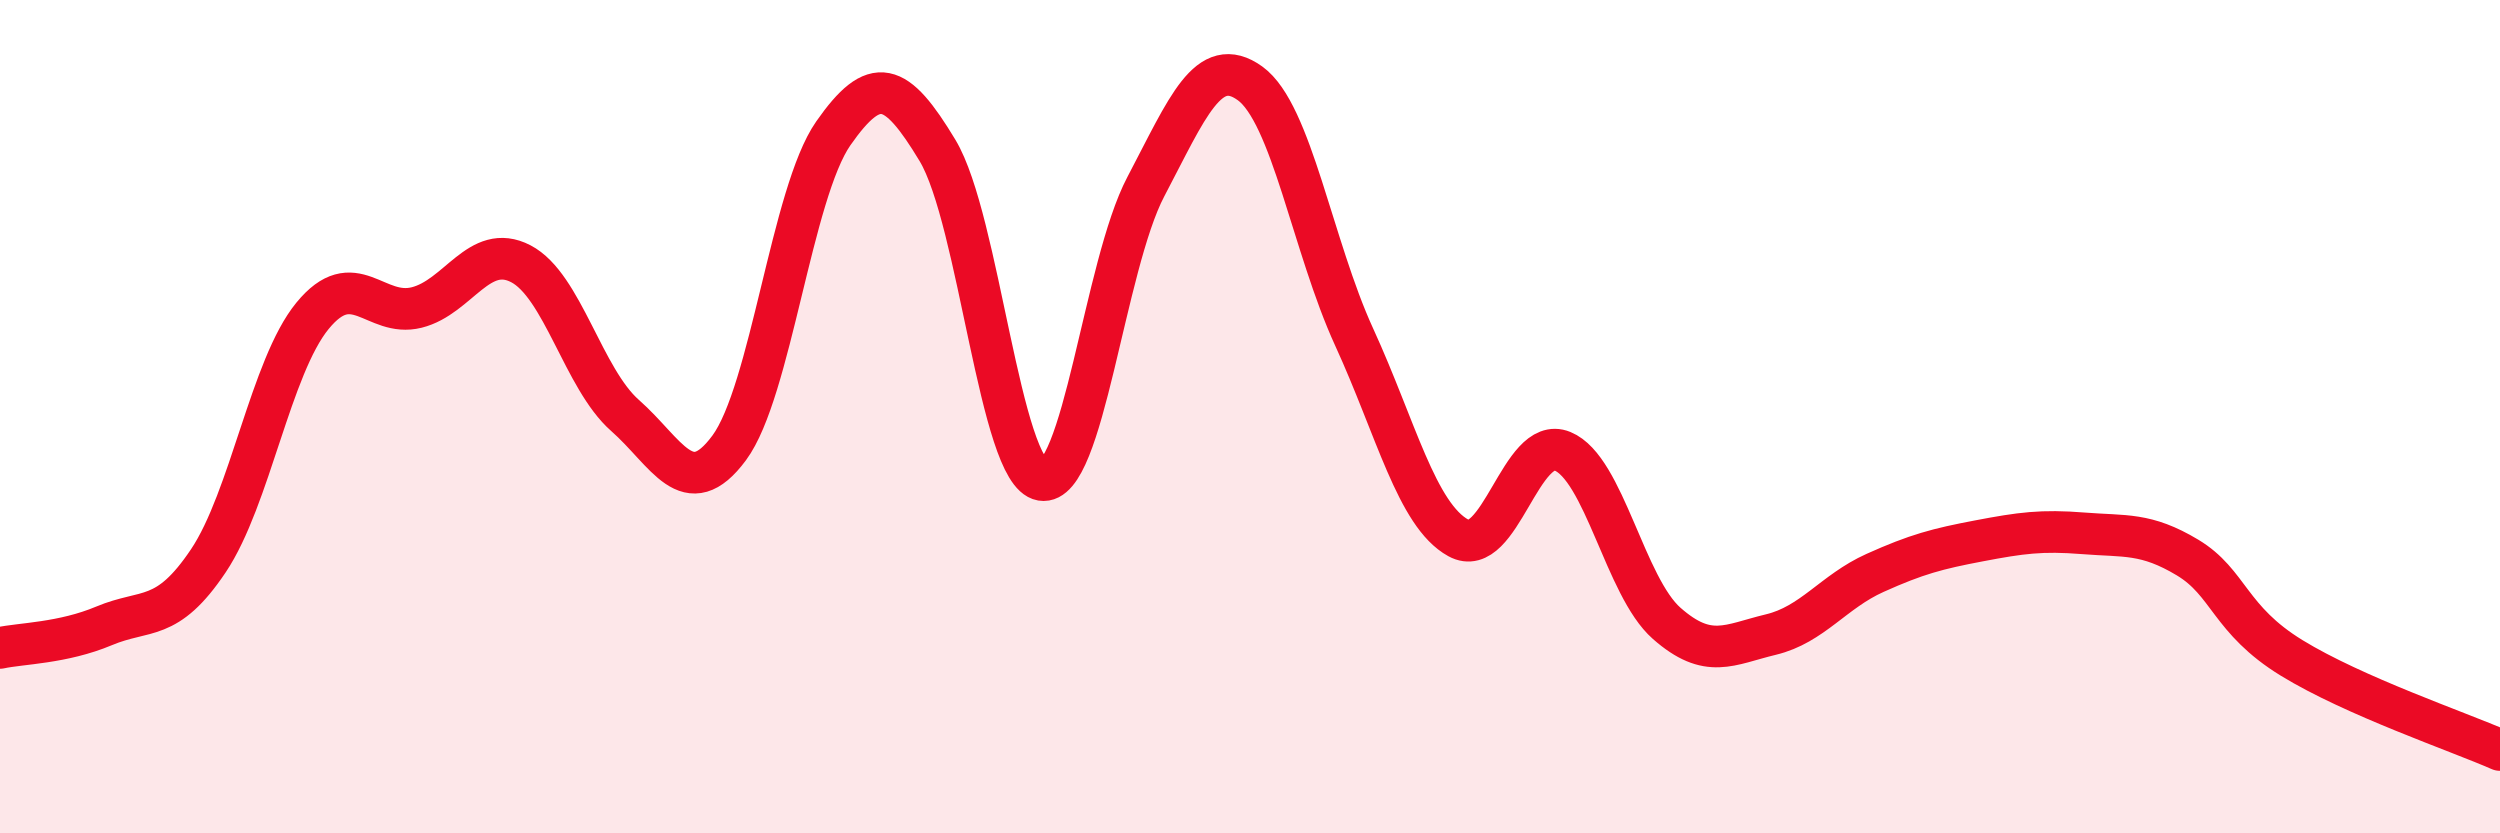 
    <svg width="60" height="20" viewBox="0 0 60 20" xmlns="http://www.w3.org/2000/svg">
      <path
        d="M 0,15.55 C 0.5,15.44 1.5,15.44 2.5,15.02 C 3.5,14.6 4,14.95 5,13.46 C 6,11.97 6.5,8.8 7.5,7.58 C 8.5,6.36 9,7.63 10,7.38 C 11,7.13 11.5,5.81 12.5,6.33 C 13.5,6.85 14,9.09 15,9.97 C 16,10.85 16.5,12.1 17.5,10.75 C 18.5,9.4 19,4.63 20,3.2 C 21,1.77 21.5,1.95 22.5,3.61 C 23.5,5.27 24,11.35 25,11.52 C 26,11.69 26.5,6.38 27.5,4.48 C 28.5,2.58 29,1.28 30,2 C 31,2.72 31.5,5.91 32.5,8.09 C 33.5,10.27 34,12.36 35,12.91 C 36,13.46 36.5,10.42 37.5,10.83 C 38.5,11.24 39,14.08 40,14.96 C 41,15.84 41.5,15.47 42.5,15.23 C 43.5,14.99 44,14.2 45,13.75 C 46,13.3 46.5,13.17 47.5,12.98 C 48.5,12.79 49,12.72 50,12.8 C 51,12.88 51.5,12.78 52.5,13.38 C 53.5,13.98 53.5,14.87 55,15.79 C 56.5,16.71 59,17.56 60,18L60 20L0 20Z"
        fill="#EB0A25"
        opacity="0.1"
        stroke-linecap="round"
        stroke-linejoin="round"
      />
      <path
        d="M 0,15.55 C 0.5,15.44 1.5,15.44 2.5,15.02 C 3.5,14.6 4,14.95 5,13.46 C 6,11.97 6.5,8.8 7.5,7.58 C 8.5,6.36 9,7.63 10,7.38 C 11,7.13 11.5,5.81 12.5,6.33 C 13.5,6.85 14,9.09 15,9.97 C 16,10.85 16.5,12.1 17.5,10.75 C 18.5,9.4 19,4.63 20,3.2 C 21,1.77 21.5,1.95 22.5,3.61 C 23.5,5.27 24,11.35 25,11.52 C 26,11.69 26.5,6.38 27.5,4.48 C 28.5,2.58 29,1.28 30,2 C 31,2.72 31.5,5.91 32.5,8.09 C 33.5,10.27 34,12.36 35,12.91 C 36,13.46 36.5,10.42 37.5,10.83 C 38.5,11.24 39,14.08 40,14.96 C 41,15.84 41.5,15.47 42.5,15.23 C 43.5,14.99 44,14.2 45,13.75 C 46,13.3 46.5,13.17 47.5,12.98 C 48.5,12.79 49,12.72 50,12.8 C 51,12.88 51.5,12.78 52.5,13.38 C 53.5,13.98 53.5,14.87 55,15.79 C 56.5,16.71 59,17.56 60,18"
        stroke="#EB0A25"
        stroke-width="1"
        fill="none"
        stroke-linecap="round"
        stroke-linejoin="round"
      />
    </svg>
  